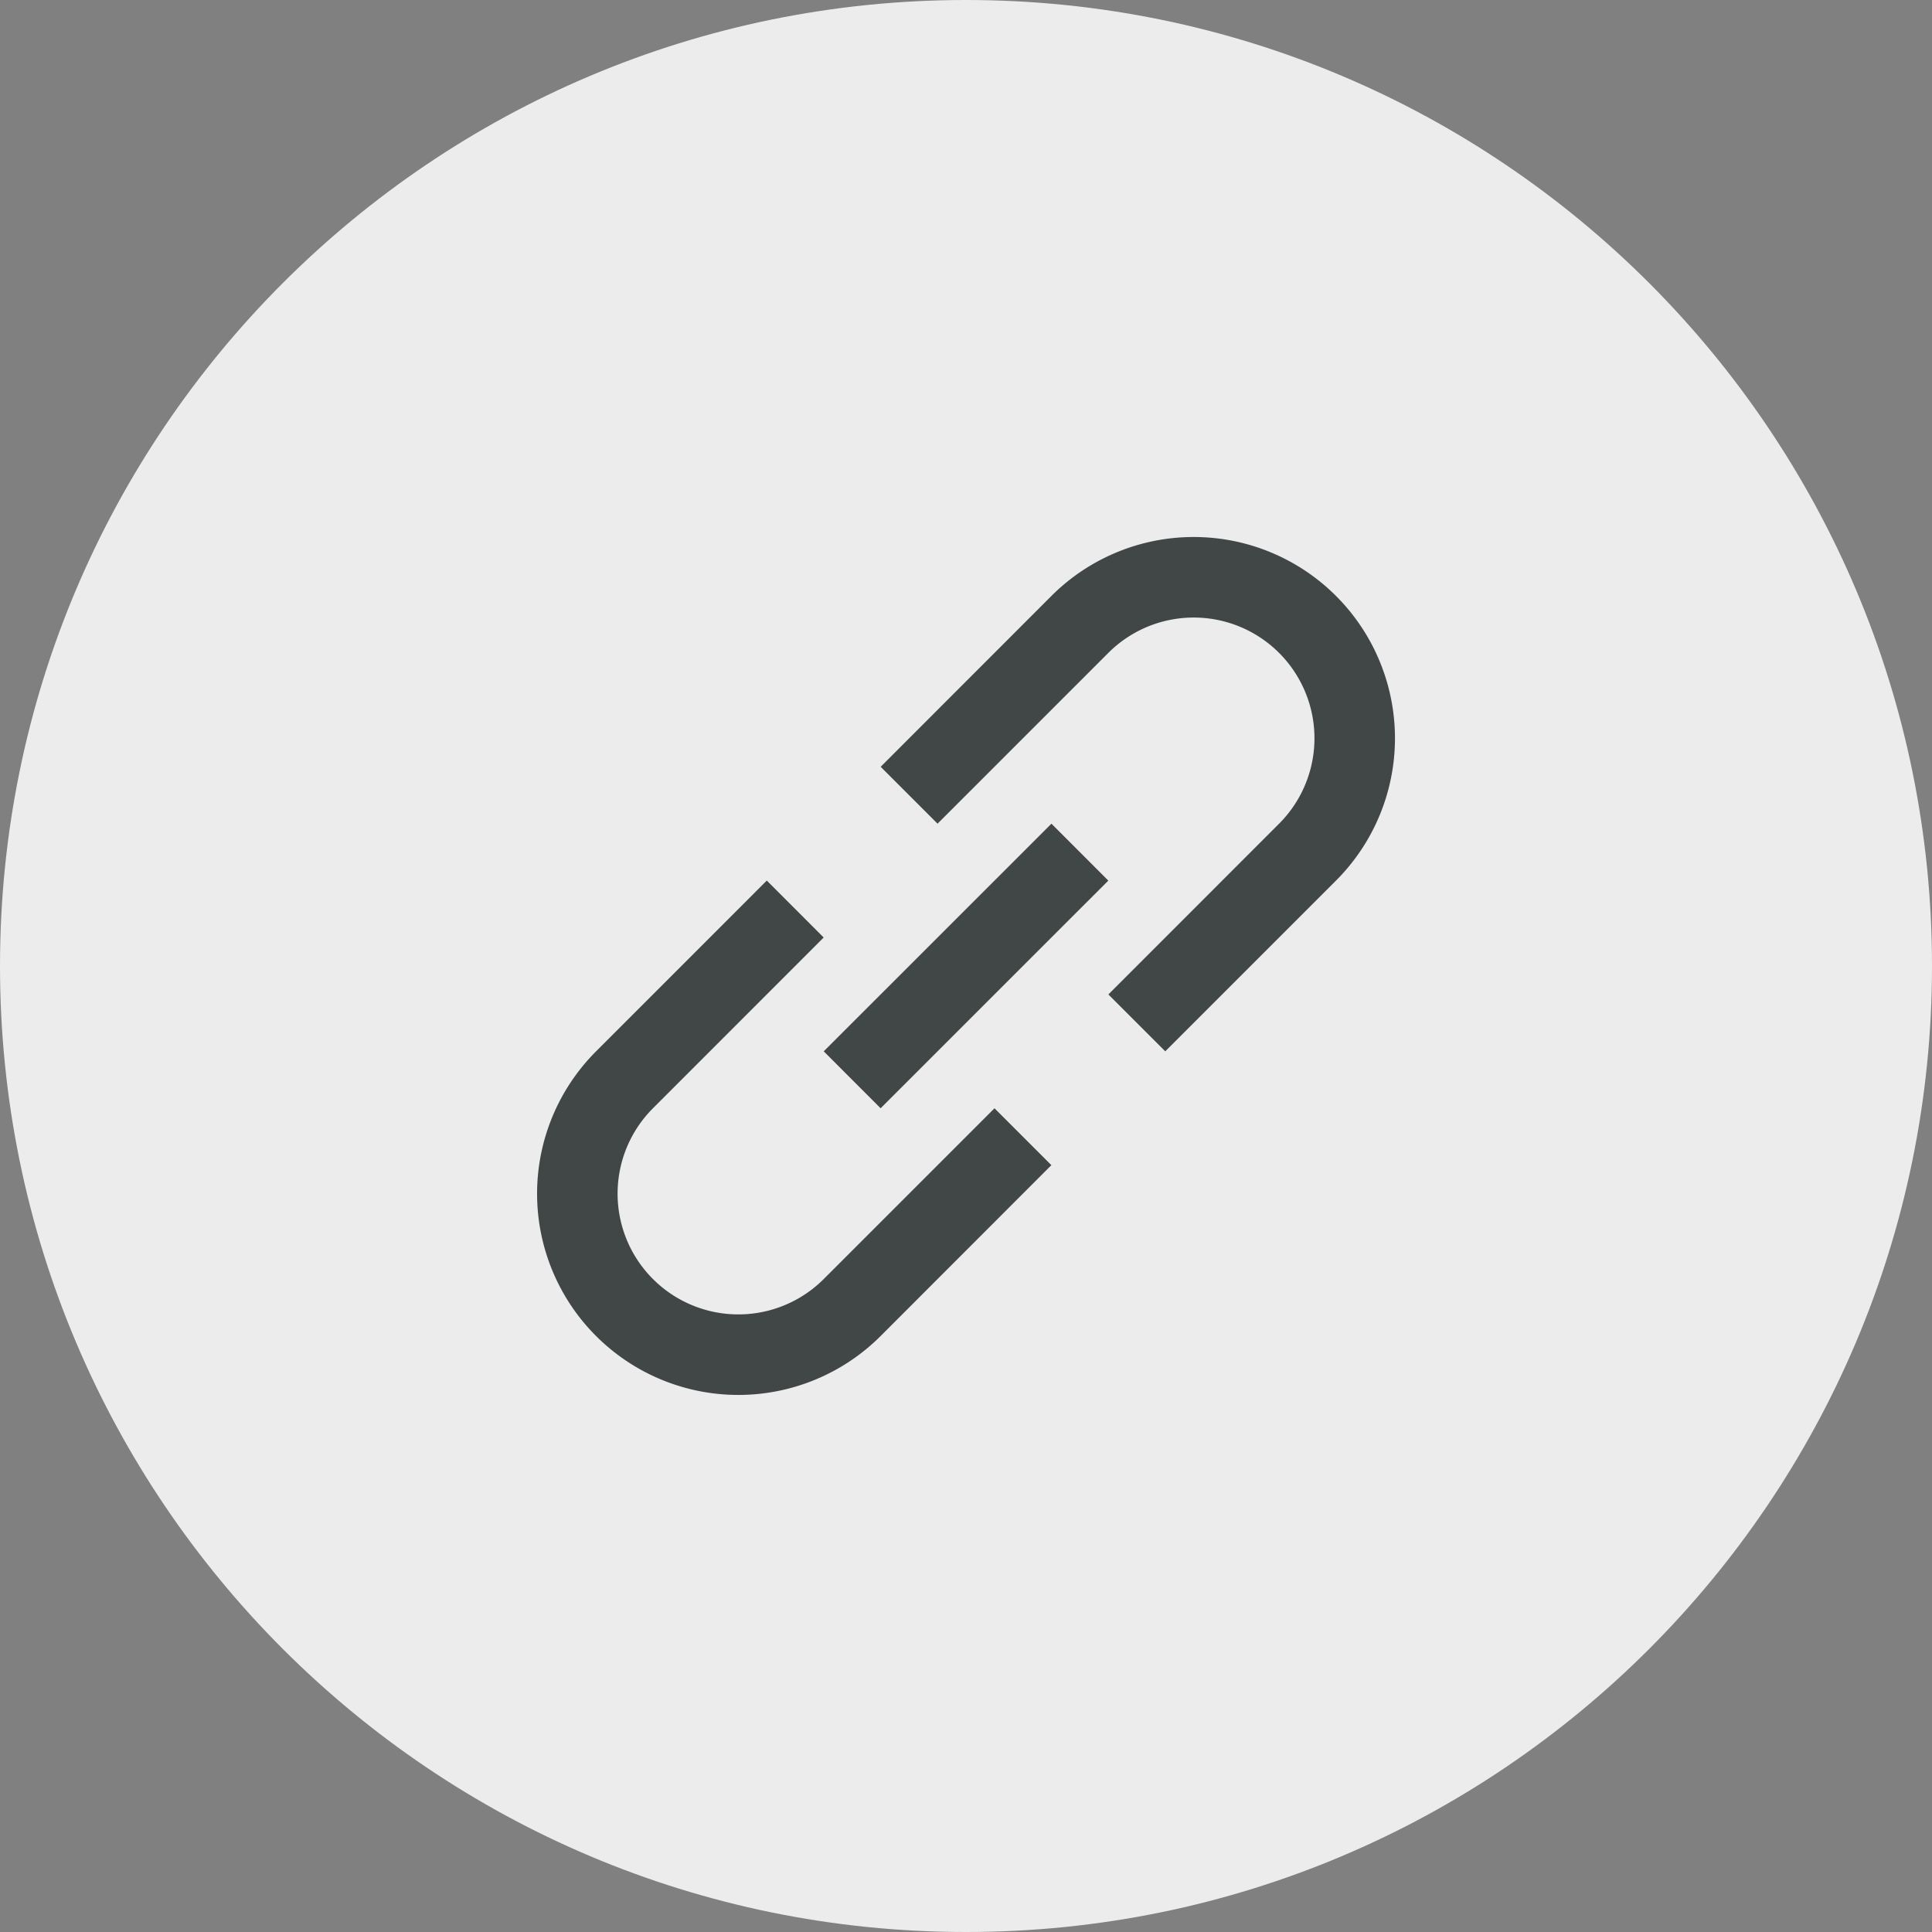 <?xml version="1.0" standalone="no"?><!DOCTYPE svg PUBLIC "-//W3C//DTD SVG 1.1//EN" "http://www.w3.org/Graphics/SVG/1.1/DTD/svg11.dtd"><svg t="1677754460707" class="icon" viewBox="0 0 1024 1024" version="1.1" xmlns="http://www.w3.org/2000/svg" p-id="21010" xmlns:xlink="http://www.w3.org/1999/xlink" width="200" height="200"><rect x="0" y="0" width="1024" height="1024" fill="#808080" stroke="none"/><path d="M0 512C0 229.234 229.234 0 512 0s512 229.234 512 512-229.234 512-512 512S0 794.766 0 512z" fill="#ECECEC" p-id="21011"></path><path d="M436.594 677.916l90.51-90.51 30.151 30.151-90.482 90.539a106.667 106.667 0 0 1-150.869-150.841l90.51-90.539 30.151 30.18-90.482 90.51a64 64 0 1 0 90.51 90.51zM617.614 557.227l-30.151-30.151 90.482-90.51a64 64 0 1 0-90.51-90.51l-90.51 90.51-30.151-30.151 90.482-90.539a106.667 106.667 0 1 1 150.869 150.841l-90.51 90.51z" fill="#414747" p-id="21012"></path><path d="M557.284 436.565l-120.69 120.661 30.151 30.18 120.69-120.661-30.151-30.18z" fill="#414747" p-id="21013"></path></svg>